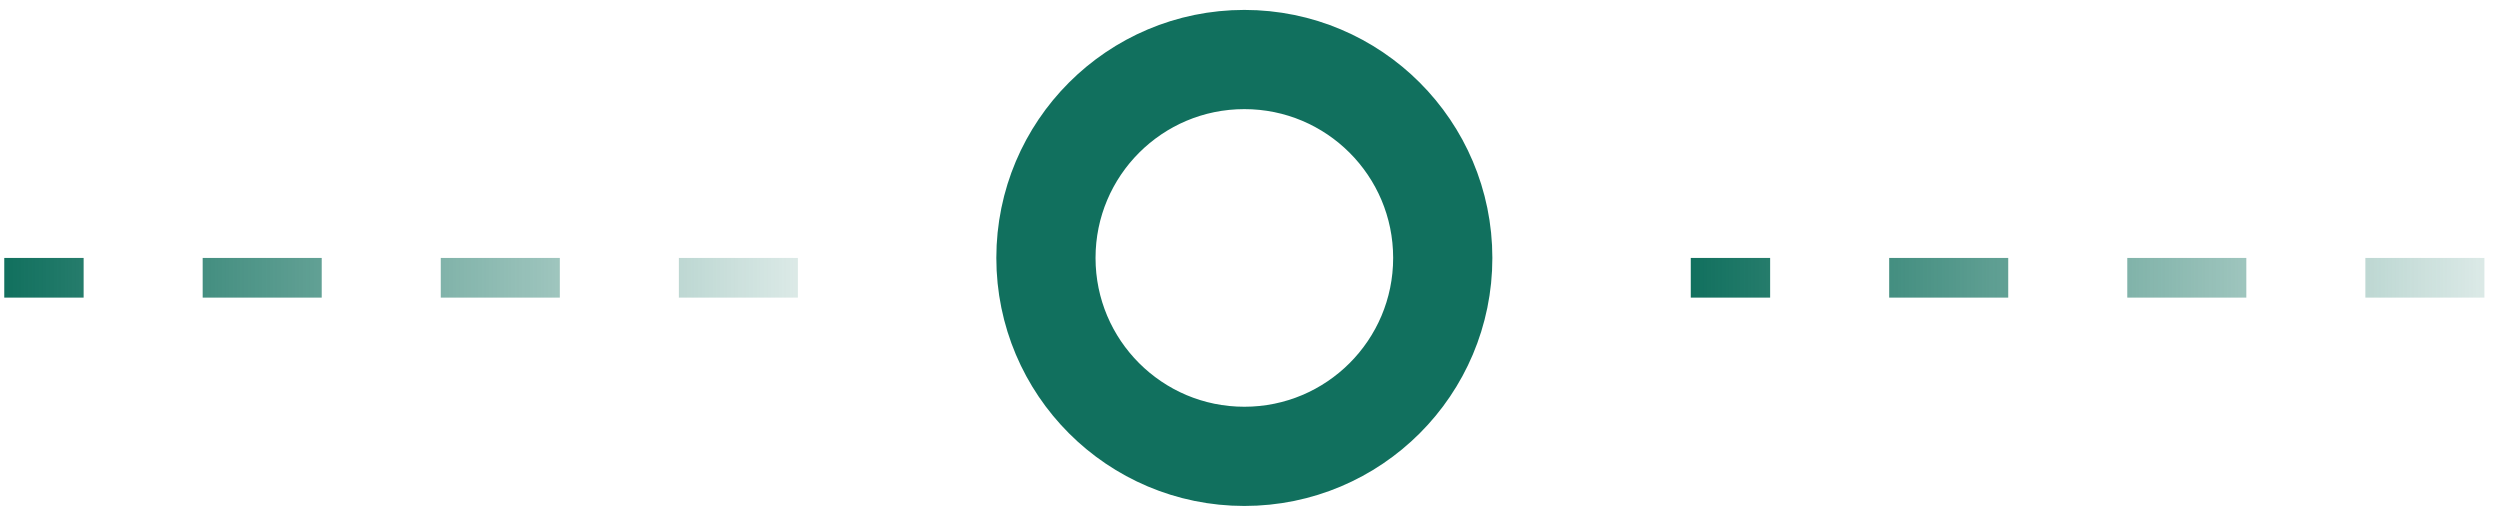 <svg xmlns="http://www.w3.org/2000/svg" width="126" height="26" viewBox="0 0 126 26" fill="none"><line x1="39.215" y1="14" x2="1.215" y2="14" stroke="url(#paint0_linear_130_1620)" stroke-width="2" stroke-linecap="square" stroke-dasharray="4 8"></line><circle cx="62.715" cy="13" r="10" transform="rotate(-180 62.715 13)" stroke="#11705E" stroke-width="5"></circle><line x1="124.215" y1="14" x2="86.215" y2="14" stroke="url(#paint1_linear_130_1620)" stroke-width="2" stroke-linecap="square" stroke-dasharray="4 8"></line><defs><linearGradient id="paint0_linear_130_1620" x1="0.215" y1="13" x2="40.215" y2="13" gradientUnits="userSpaceOnUse"><stop stop-color="#11705E"></stop><stop offset="1" stop-color="#11705E" stop-opacity="0.15"></stop></linearGradient><linearGradient id="paint1_linear_130_1620" x1="85.215" y1="13" x2="125.215" y2="13" gradientUnits="userSpaceOnUse"><stop stop-color="#11705E"></stop><stop offset="1" stop-color="#11705E" stop-opacity="0.15"></stop></linearGradient></defs></svg>